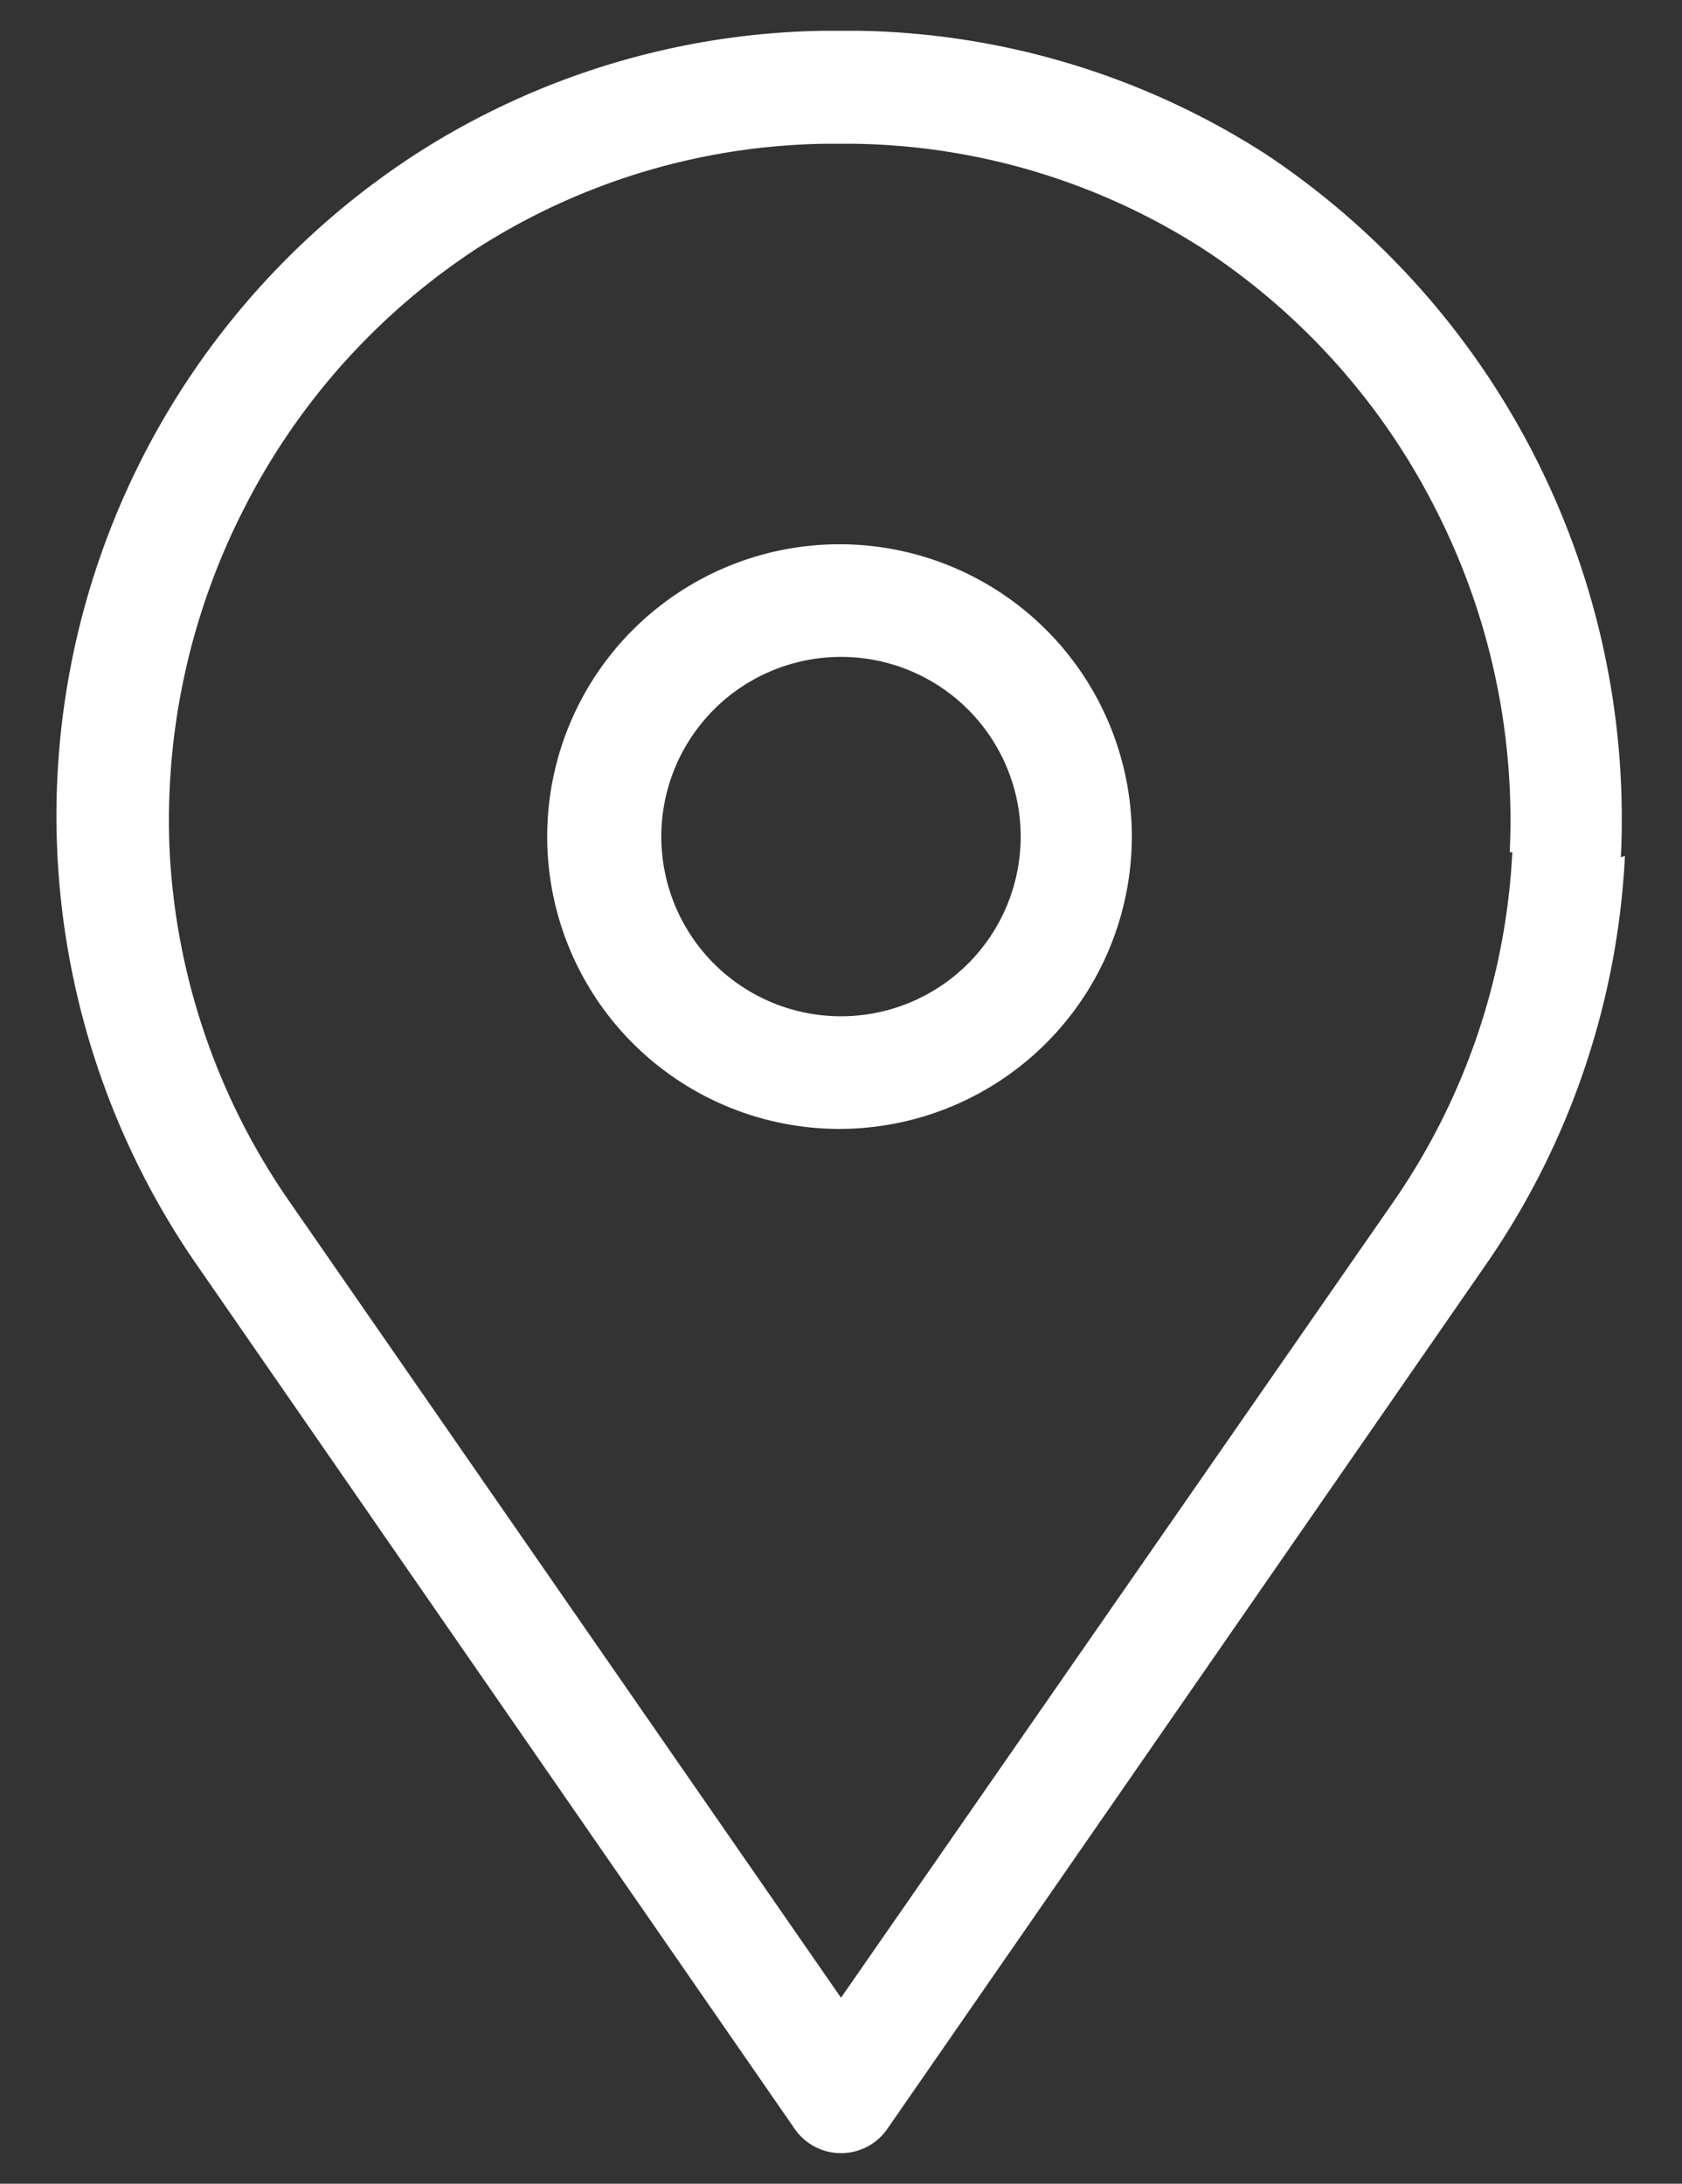 <svg id="Layer_1" data-name="Layer 1" xmlns="http://www.w3.org/2000/svg" viewBox="0 0 45.4 58.94">
  <rect x="0" y="0" width="45.4" height="58.94" fill="#333333" stroke="none"/>
  <defs>
    <style>
      .cls-1 {
        fill: #fff;
      }
    </style>
  </defs>
  <title>kontakt</title>
  <path class="cls-1" d="M27.55,22.58a4.85,4.85,0,1,1-4.85-4.85,4.85,4.85,0,0,1,4.85,4.85m3,0a7.89,7.89,0,1,0-7.89,7.89,7.9,7.9,0,0,0,7.89-7.89M40.82,23a18.18,18.18,0,0,1-3.26,9.51L22.7,53.92,7.84,32.47A18.18,18.18,0,0,1,4.58,23a18.47,18.47,0,0,1,2-9.26,18.26,18.26,0,0,1,6.24-7,17.89,17.89,0,0,1,9.49-2.86h0.71a17.89,17.89,0,0,1,9.49,2.86,18.26,18.26,0,0,1,6.24,7,18.46,18.46,0,0,1,2,9.26m3,0.14A21.55,21.55,0,0,0,34.21,4.19,20.92,20.92,0,0,0,23.11.83H22.29a20.92,20.92,0,0,0-11.1,3.35,21.29,21.29,0,0,0-5.85,30L21.45,57.46a1.52,1.52,0,0,0,2.5,0L40.06,34.2a21.22,21.22,0,0,0,3.8-11.1"/>
</svg>
